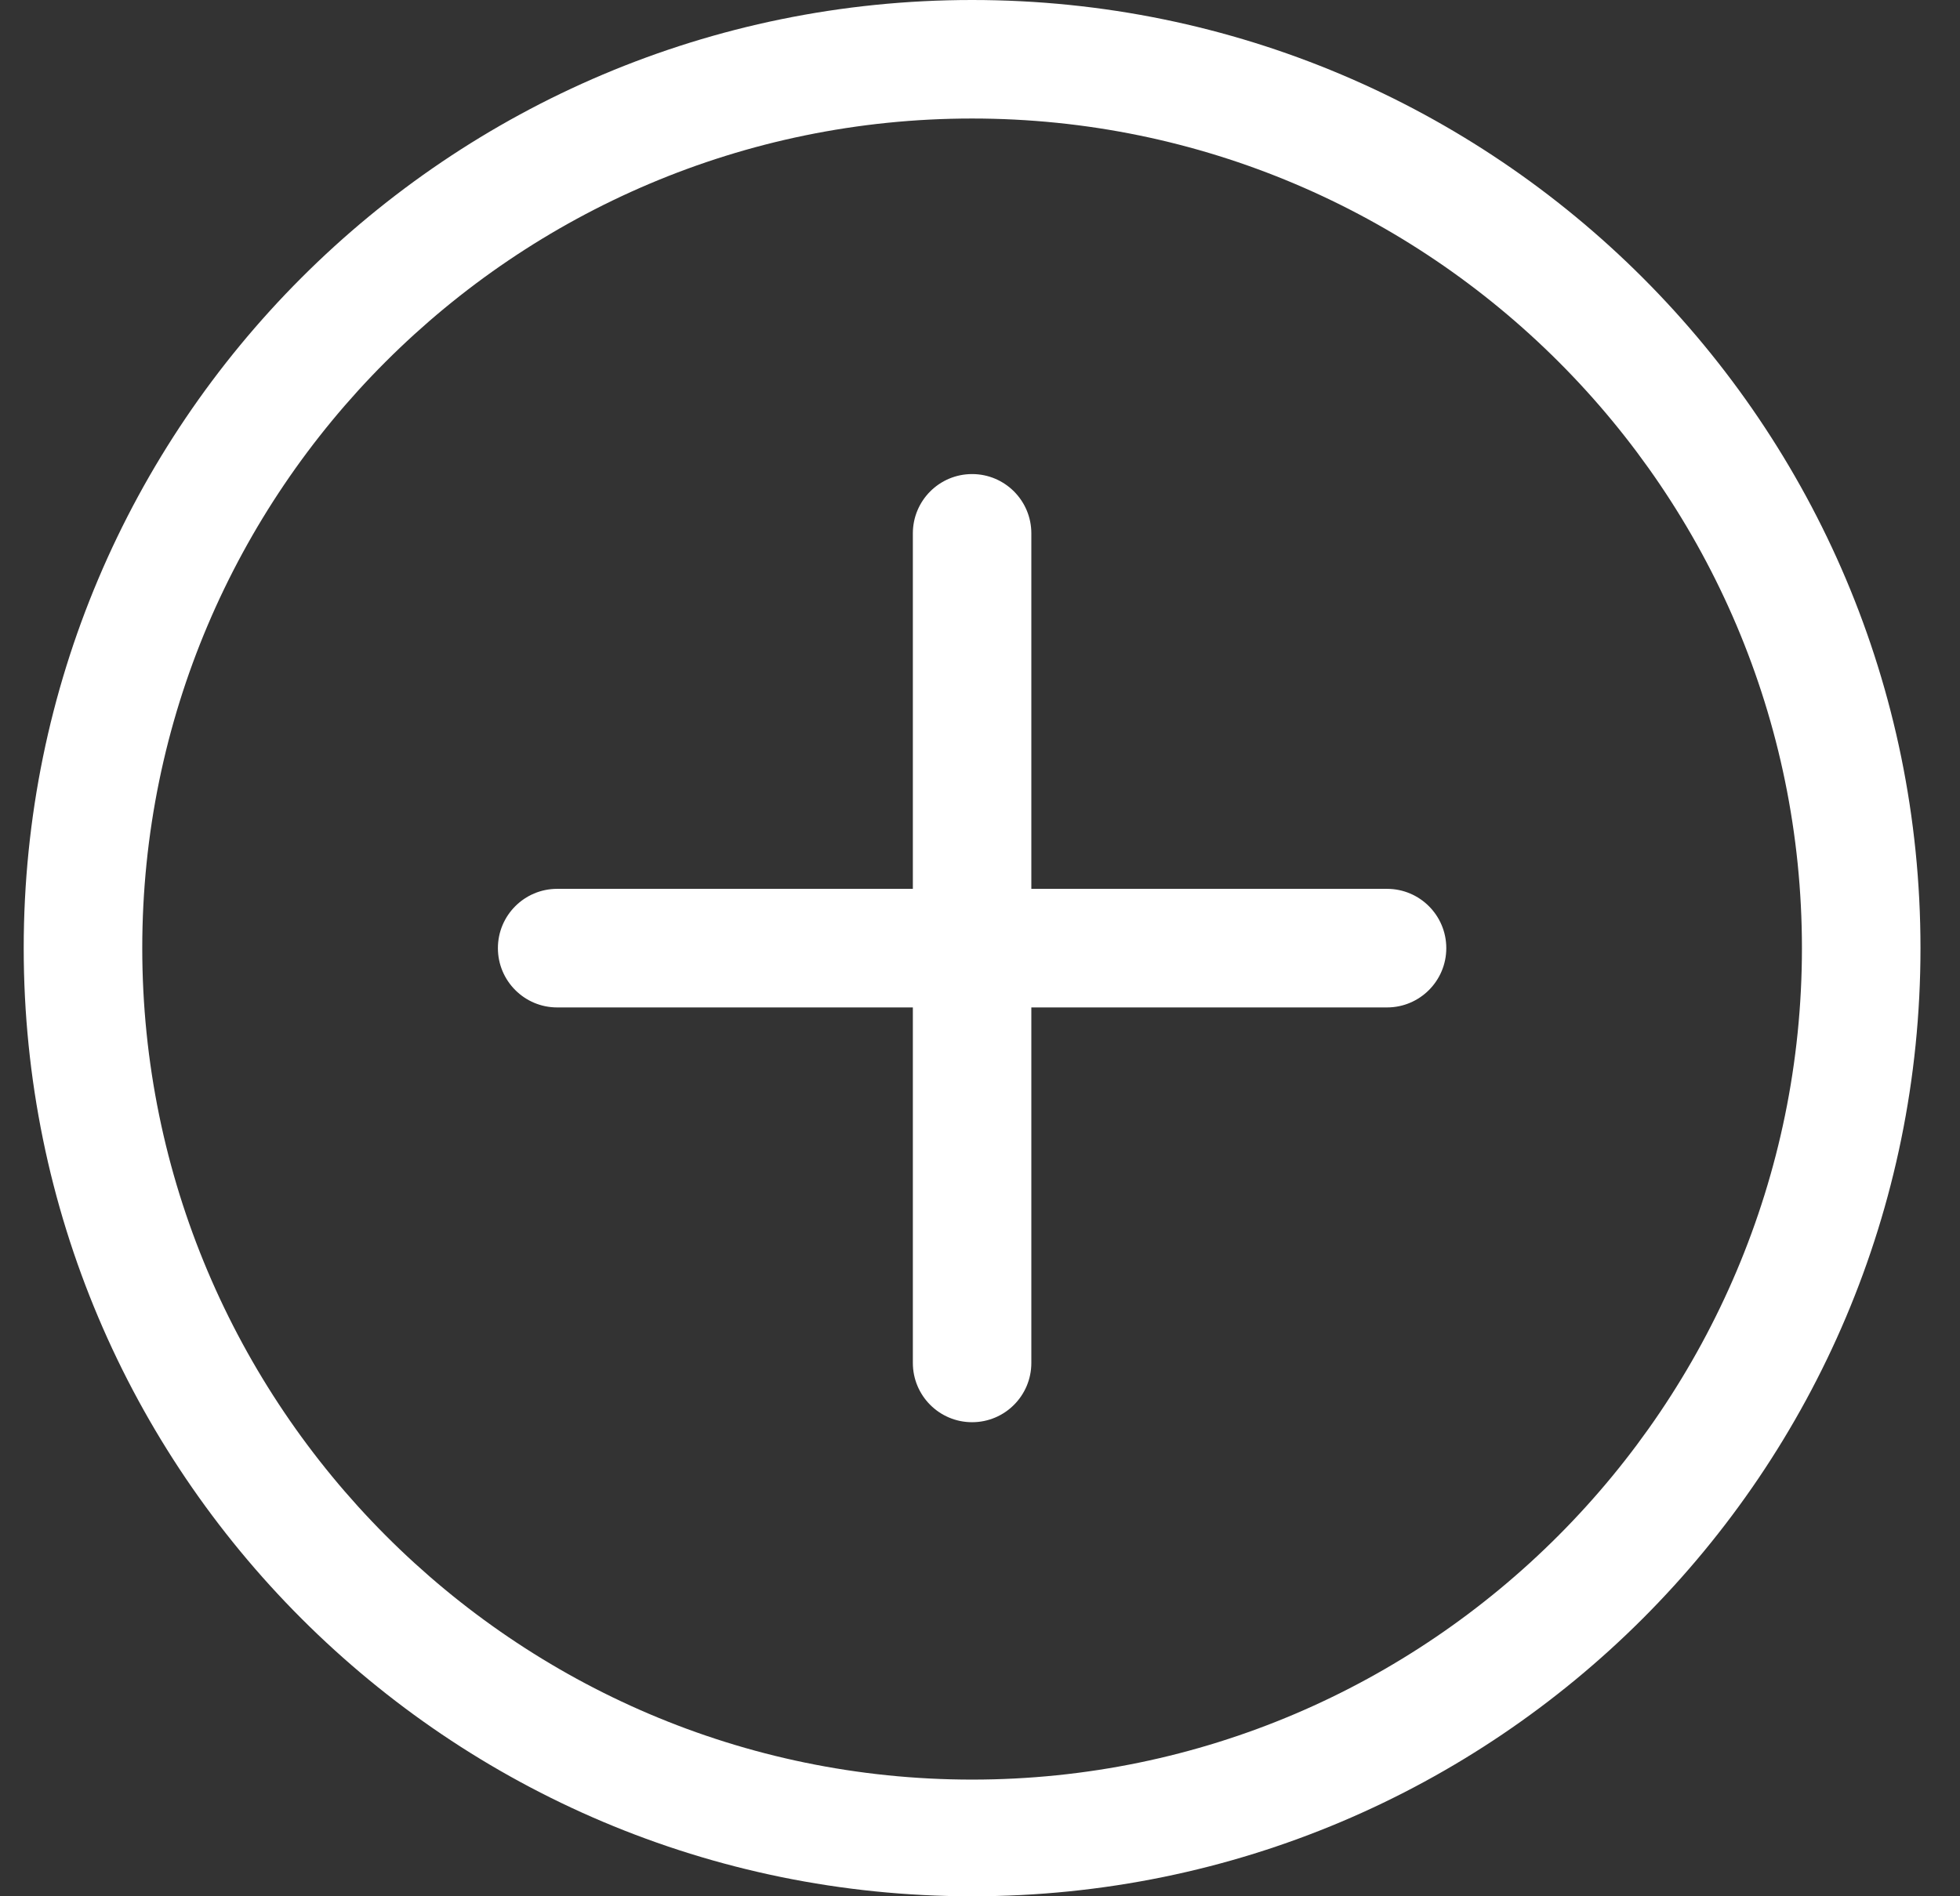 <svg width="31" height="30" viewBox="0 0 31 30" fill="none" xmlns="http://www.w3.org/2000/svg">
<rect x="0" y="0" width="31" height="30" fill="#333333" stroke="none"/>
<g clip-path="url(#clip0_250_2530)">
<path d="M15.375 0C7.091 0 0.375 6.716 0.375 15C0.375 23.285 7.091 30 15.375 30C23.66 30 30.375 23.285 30.375 15C30.375 6.716 23.66 0 15.375 0ZM15.375 28.154C8.138 28.154 2.25 22.237 2.25 15C2.25 7.763 8.138 1.875 15.375 1.875C22.612 1.875 28.5 7.763 28.5 15C28.5 22.237 22.612 28.154 15.375 28.154ZM21.938 14.062H16.312V8.438C16.312 7.92 15.893 7.5 15.375 7.5C14.857 7.5 14.438 7.92 14.438 8.438V14.062H8.812C8.295 14.062 7.875 14.482 7.875 15C7.875 15.518 8.295 15.938 8.812 15.938H14.438V21.562C14.438 22.08 14.857 22.5 15.375 22.5C15.893 22.5 16.312 22.08 16.312 21.562V15.938H21.938C22.455 15.938 22.875 15.518 22.875 15C22.875 14.482 22.455 14.062 21.938 14.062Z" fill="white"/>
</g>
<defs>
<clipPath id="clip0_250_2530">
<rect width="30" height="30" fill="white" transform="translate(0.375)"/>
</clipPath>
</defs>
</svg>
